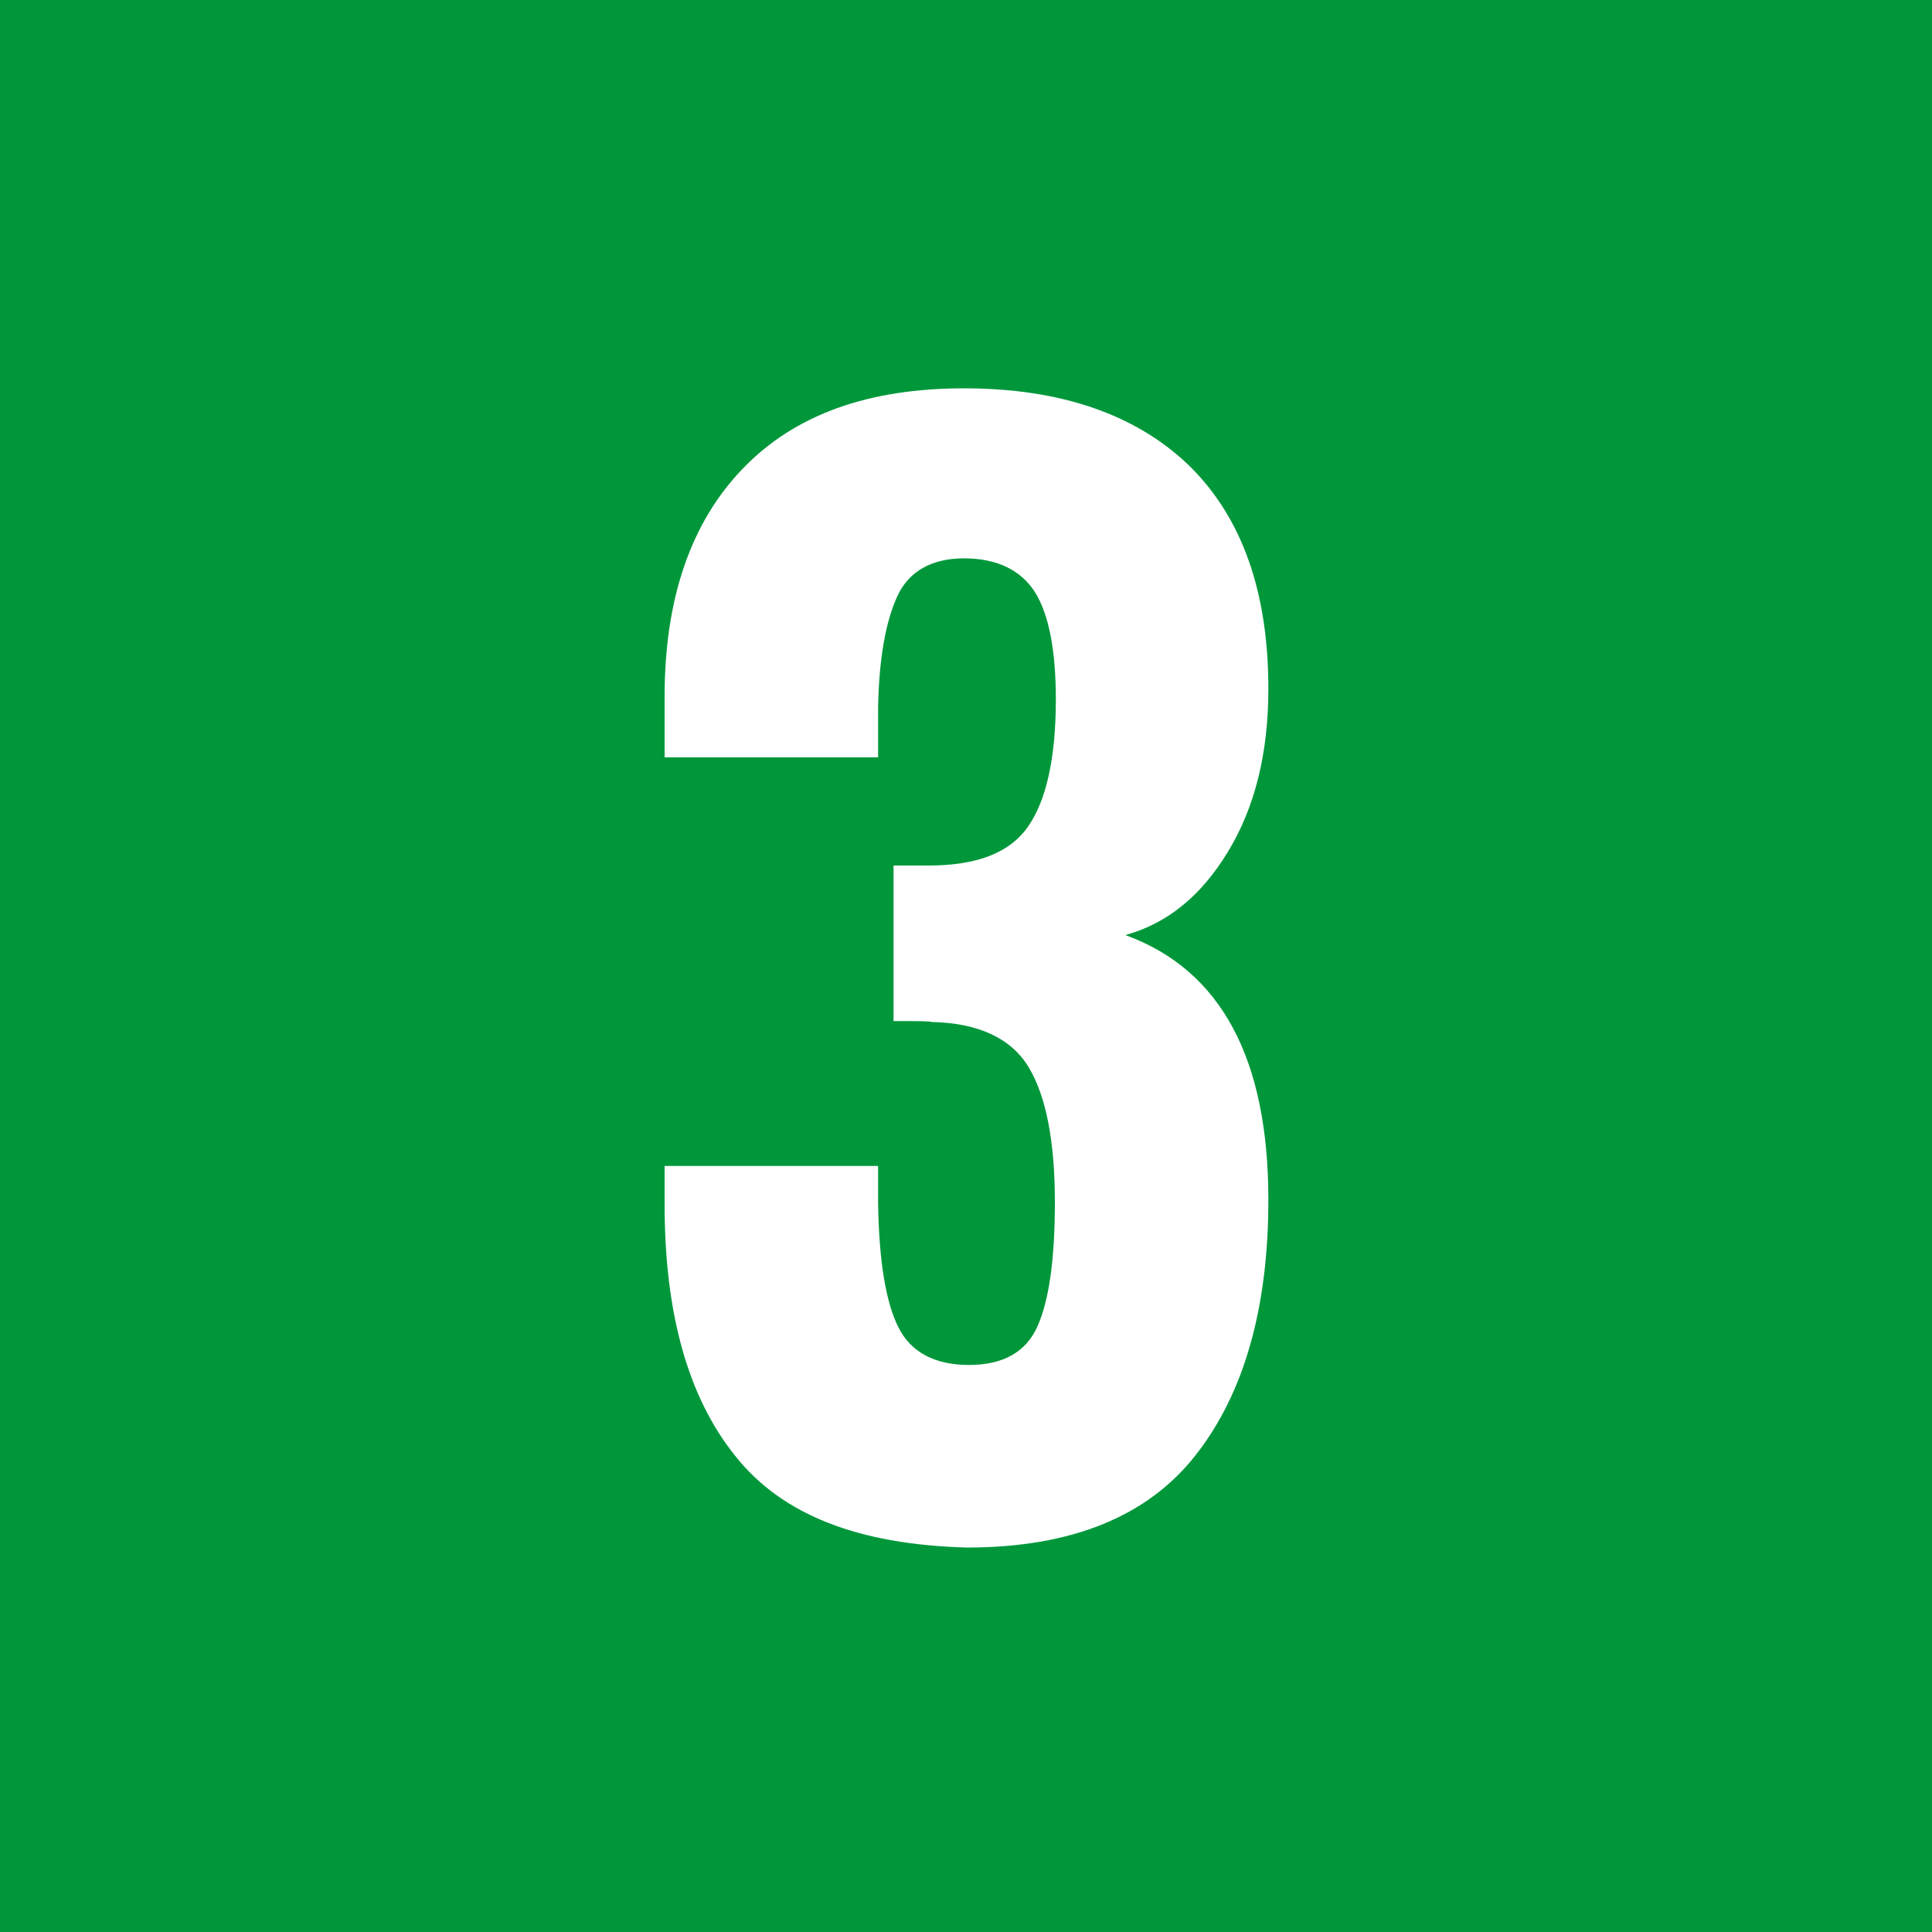 <?xml version="1.0" encoding="utf-8"?>
<!-- Generator: Adobe Illustrator 26.0.3, SVG Export Plug-In . SVG Version: 6.00 Build 0)  -->
<!DOCTYPE svg PUBLIC "-//W3C//DTD SVG 1.1//EN" "http://www.w3.org/Graphics/SVG/1.1/DTD/svg11.dtd">
<svg version="1.1" id="レイヤー_1" xmlns:x="http://ns.adobe.com/Extensibility/1.0/" xmlns:i="http://ns.adobe.com/AdobeIllustrator/10.0/" xmlns:graph="http://ns.adobe.com/Graphs/1.0/"
	 xmlns="http://www.w3.org/2000/svg" xmlns:xlink="http://www.w3.org/1999/xlink" x="0px" y="0px" viewBox="0 0 200 200"
	 style="enable-background:new 0 0 200 200;" xml:space="preserve">
<style type="text/css">
	.ドロップシャドウ{fill:none;}
	.光彩_x0020_外側_x0020_5_x0020_pt{fill:none;}
	.青のネオン{fill:none;stroke:#8AACDA;stroke-width:7;stroke-linecap:round;stroke-linejoin:round;}
	.クロムハイライト{fill:url(#SVGID_1_);stroke:#FFFFFF;stroke-width:0.363;stroke-miterlimit:1;}
	.ジャイブ_GS{fill:#FFDD00;}
	.Alyssa_GS{fill:#A6D0E4;}
	.st0{fill:#00973B;}
	.st1{fill:#FFFFFF;}
</style>
<linearGradient id="SVGID_1_" gradientUnits="userSpaceOnUse" x1="0" y1="0" x2="6.123234e-17" y2="-1">
	<stop  offset="0" style="stop-color:#656565"/>
	<stop  offset="0.618" style="stop-color:#1B1B1B"/>
	<stop  offset="0.629" style="stop-color:#545454"/>
	<stop  offset="0.983" style="stop-color:#3E3E3E"/>
</linearGradient>
<g>
	<rect class="st0" width="200" height="200"/>
	<g>
		<path class="st1" d="M76.1,150.7c-4.9-6.1-7.3-14.8-7.3-26v-4h22.1v3.9c0.1,6,0.8,10.2,2.1,12.8c1.3,2.6,3.8,3.9,7.3,3.9
			c3.5,0,5.9-1.3,7.1-4s1.8-6.9,1.8-12.9c0-6.2-0.9-10.9-2.7-13.9c-1.8-3-5.2-4.6-10-4.7c-0.3-0.1-1.6-0.1-4-0.1V89.6h3.6
			c5,0,8.4-1.3,10.3-4s2.9-7.1,2.9-13.2c0-5-0.7-8.7-2.1-11s-3.9-3.6-7.4-3.6c-3.3,0-5.7,1.3-6.9,3.9c-1.2,2.6-1.9,6.4-2,11.5v5.2
			H68.8v-6.3c0-10.1,2.7-18,8.1-23.6c5.4-5.6,13-8.3,22.9-8.3c10,0,17.8,2.7,23.3,8c5.5,5.4,8.2,13.1,8.2,23.1
			c0,6.7-1.4,12.3-4.2,16.9c-2.8,4.6-6.3,7.4-10.6,8.6c9.9,3.6,14.8,12.8,14.8,27.4c0,11.2-2.5,20-7.5,26.4
			c-5,6.4-12.9,9.6-23.7,9.6C89,159.9,81,156.9,76.1,150.7z"/>
	</g>
</g>
</svg>
